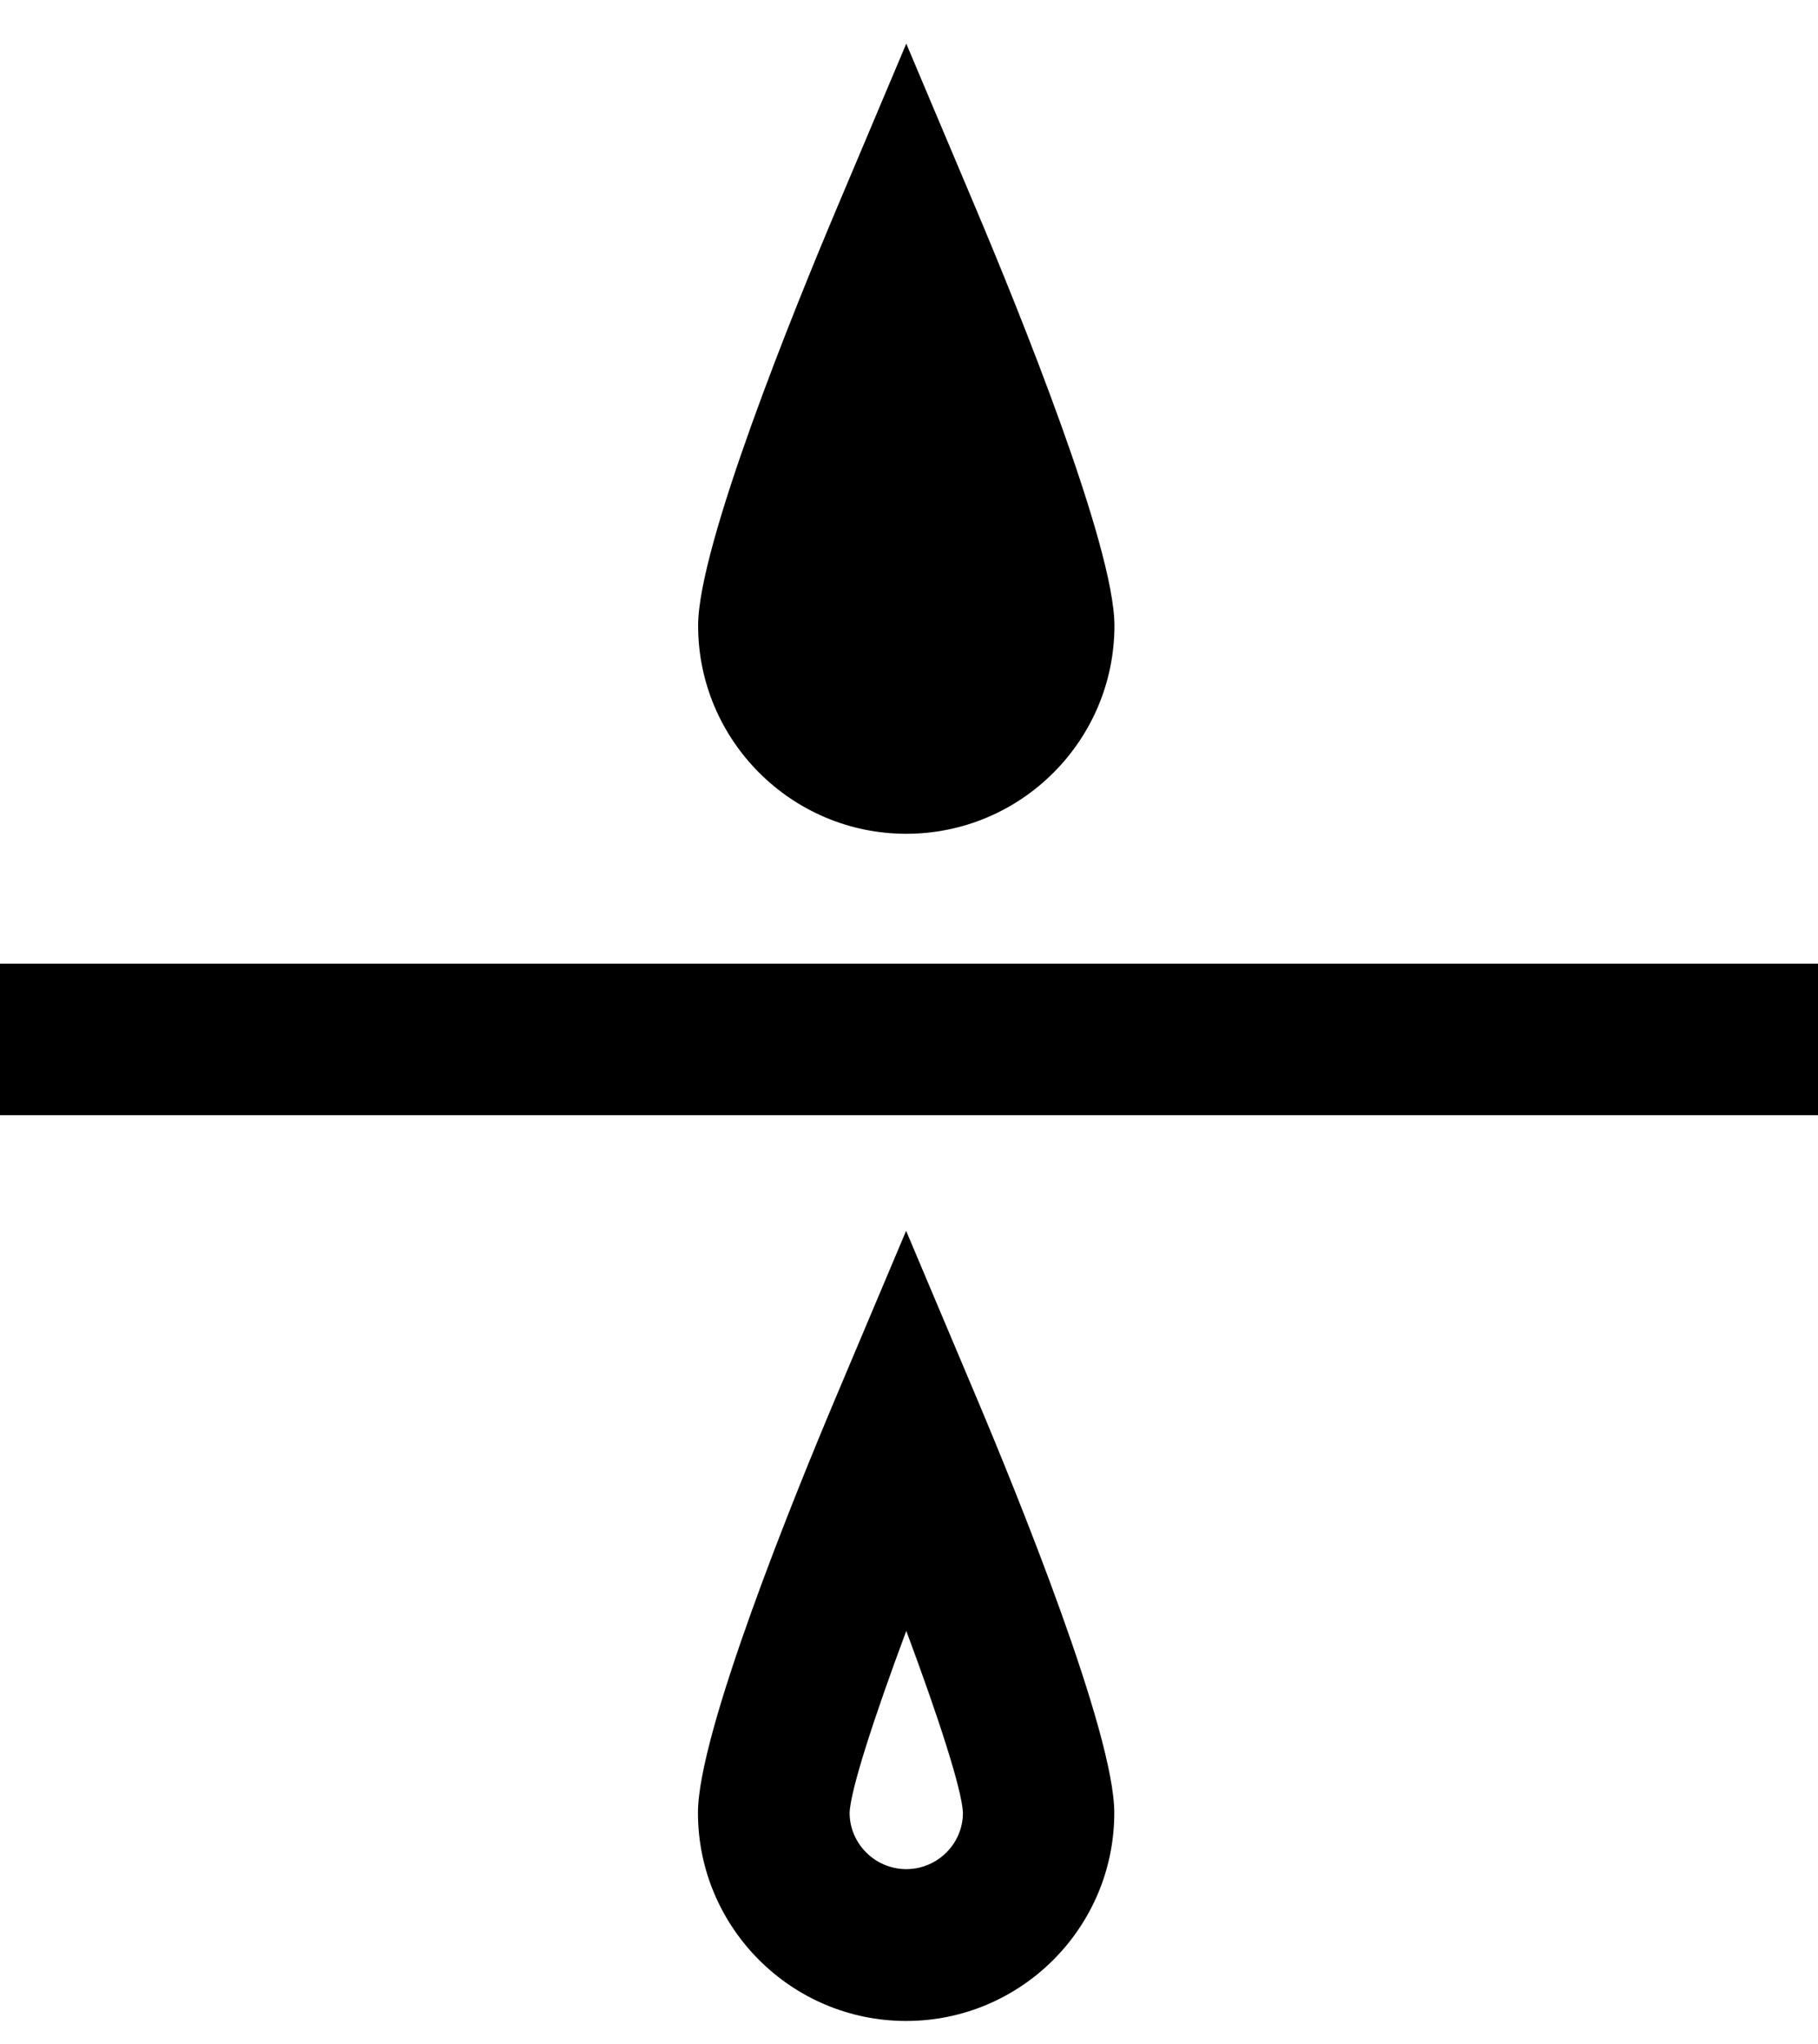 <svg xmlns="http://www.w3.org/2000/svg" viewBox="0 0 120 134.87"><path d="M55.21 13.8c-2.75 6.51-9.13 22.21-9.13 27.48 0 7.57 6.16 13.74 13.74 13.74s13.74-6.16 13.74-13.74c0-5.27-6.38-20.97-9.13-27.48L59.82 2.88 55.21 13.8Zm18.34 105.82c0-5.27-6.38-20.97-9.13-27.48l-4.61-10.92-4.61 10.92c-2.75 6.51-9.13 22.21-9.13 27.48 0 7.57 6.16 13.74 13.74 13.74s13.74-6.16 13.74-13.74Zm-17.47.01c.05-1.5 1.63-6.35 3.74-12.01 2.11 5.65 3.68 10.49 3.74 12 0 2.05-1.68 3.72-3.74 3.72s-3.74-1.68-3.74-3.72ZM-.85 63.59h121.34v10H-.85z" style="fill:#000;stroke-width:0"/></svg>